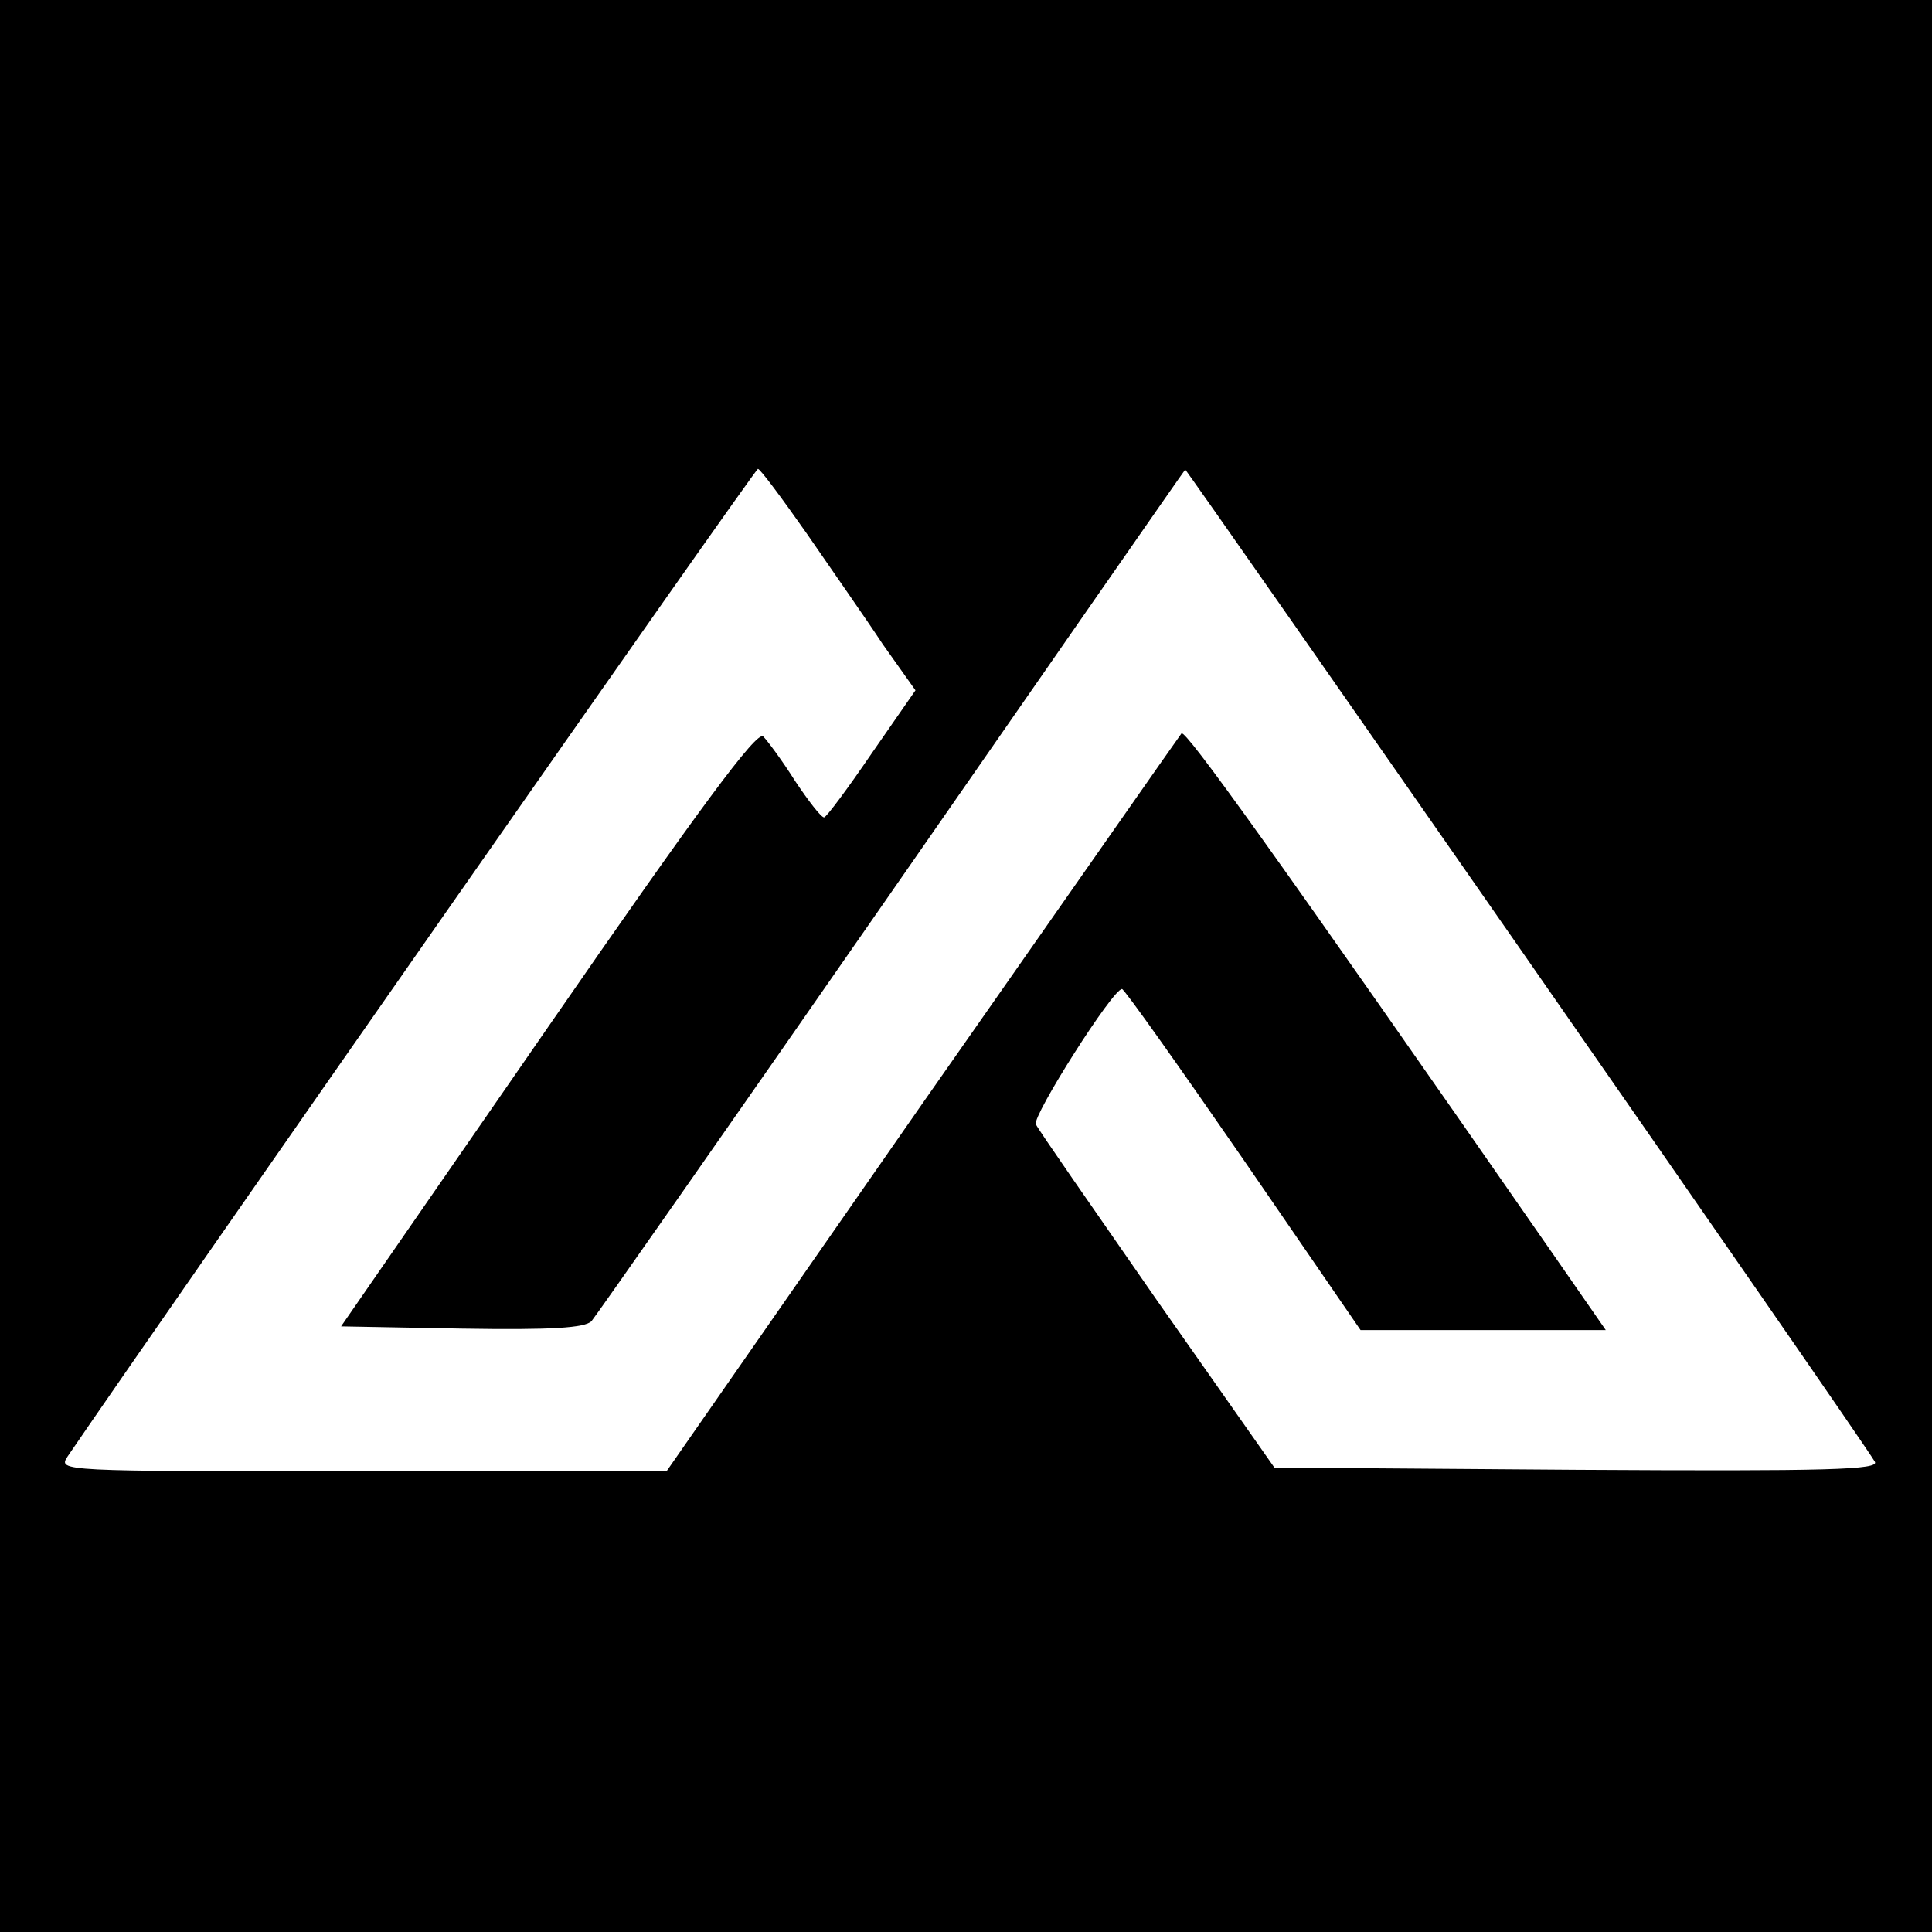 <?xml version="1.0" standalone="no"?>
<!DOCTYPE svg PUBLIC "-//W3C//DTD SVG 20010904//EN"
 "http://www.w3.org/TR/2001/REC-SVG-20010904/DTD/svg10.dtd">
<svg version="1.0" xmlns="http://www.w3.org/2000/svg"
 width="260pt" height="260pt" viewBox="0 0 260 260"
 preserveAspectRatio="xMidYMid meet">
<g transform="translate(0,260) scale(0.1,-0.1)"
fill="#000000" stroke="none">
<path d="M0 1300 l0 -1300 1300 0 1300 0 0 1300 0 1300 -1300 0 -1300 0 0
-1300z m1085 583 c33 -48 80 -115 103 -150 l44 -62 -59 -85 c-32 -47 -61 -86
-64 -86 -4 0 -21 22 -39 49 -17 27 -37 54 -43 60 -9 7 -84 -94 -290 -392
l-278 -402 162 -3 c122 -2 166 1 175 10 6 7 188 267 404 578 216 311 393 566
395 568 1 2 907 -1299 928 -1335 7 -11 -61 -13 -400 -11 l-408 3 -158 225
c-86 124 -160 230 -163 237 -5 11 104 183 116 182 3 0 76 -103 163 -229 l158
-230 165 0 165 0 -68 98 c-380 547 -498 711 -503 705 -4 -5 -161 -230 -350
-500 l-343 -493 -410 0 c-408 0 -409 0 -396 20 135 198 925 1329 929 1329 3 0
32 -39 65 -86z"/>
</g>
</svg>
